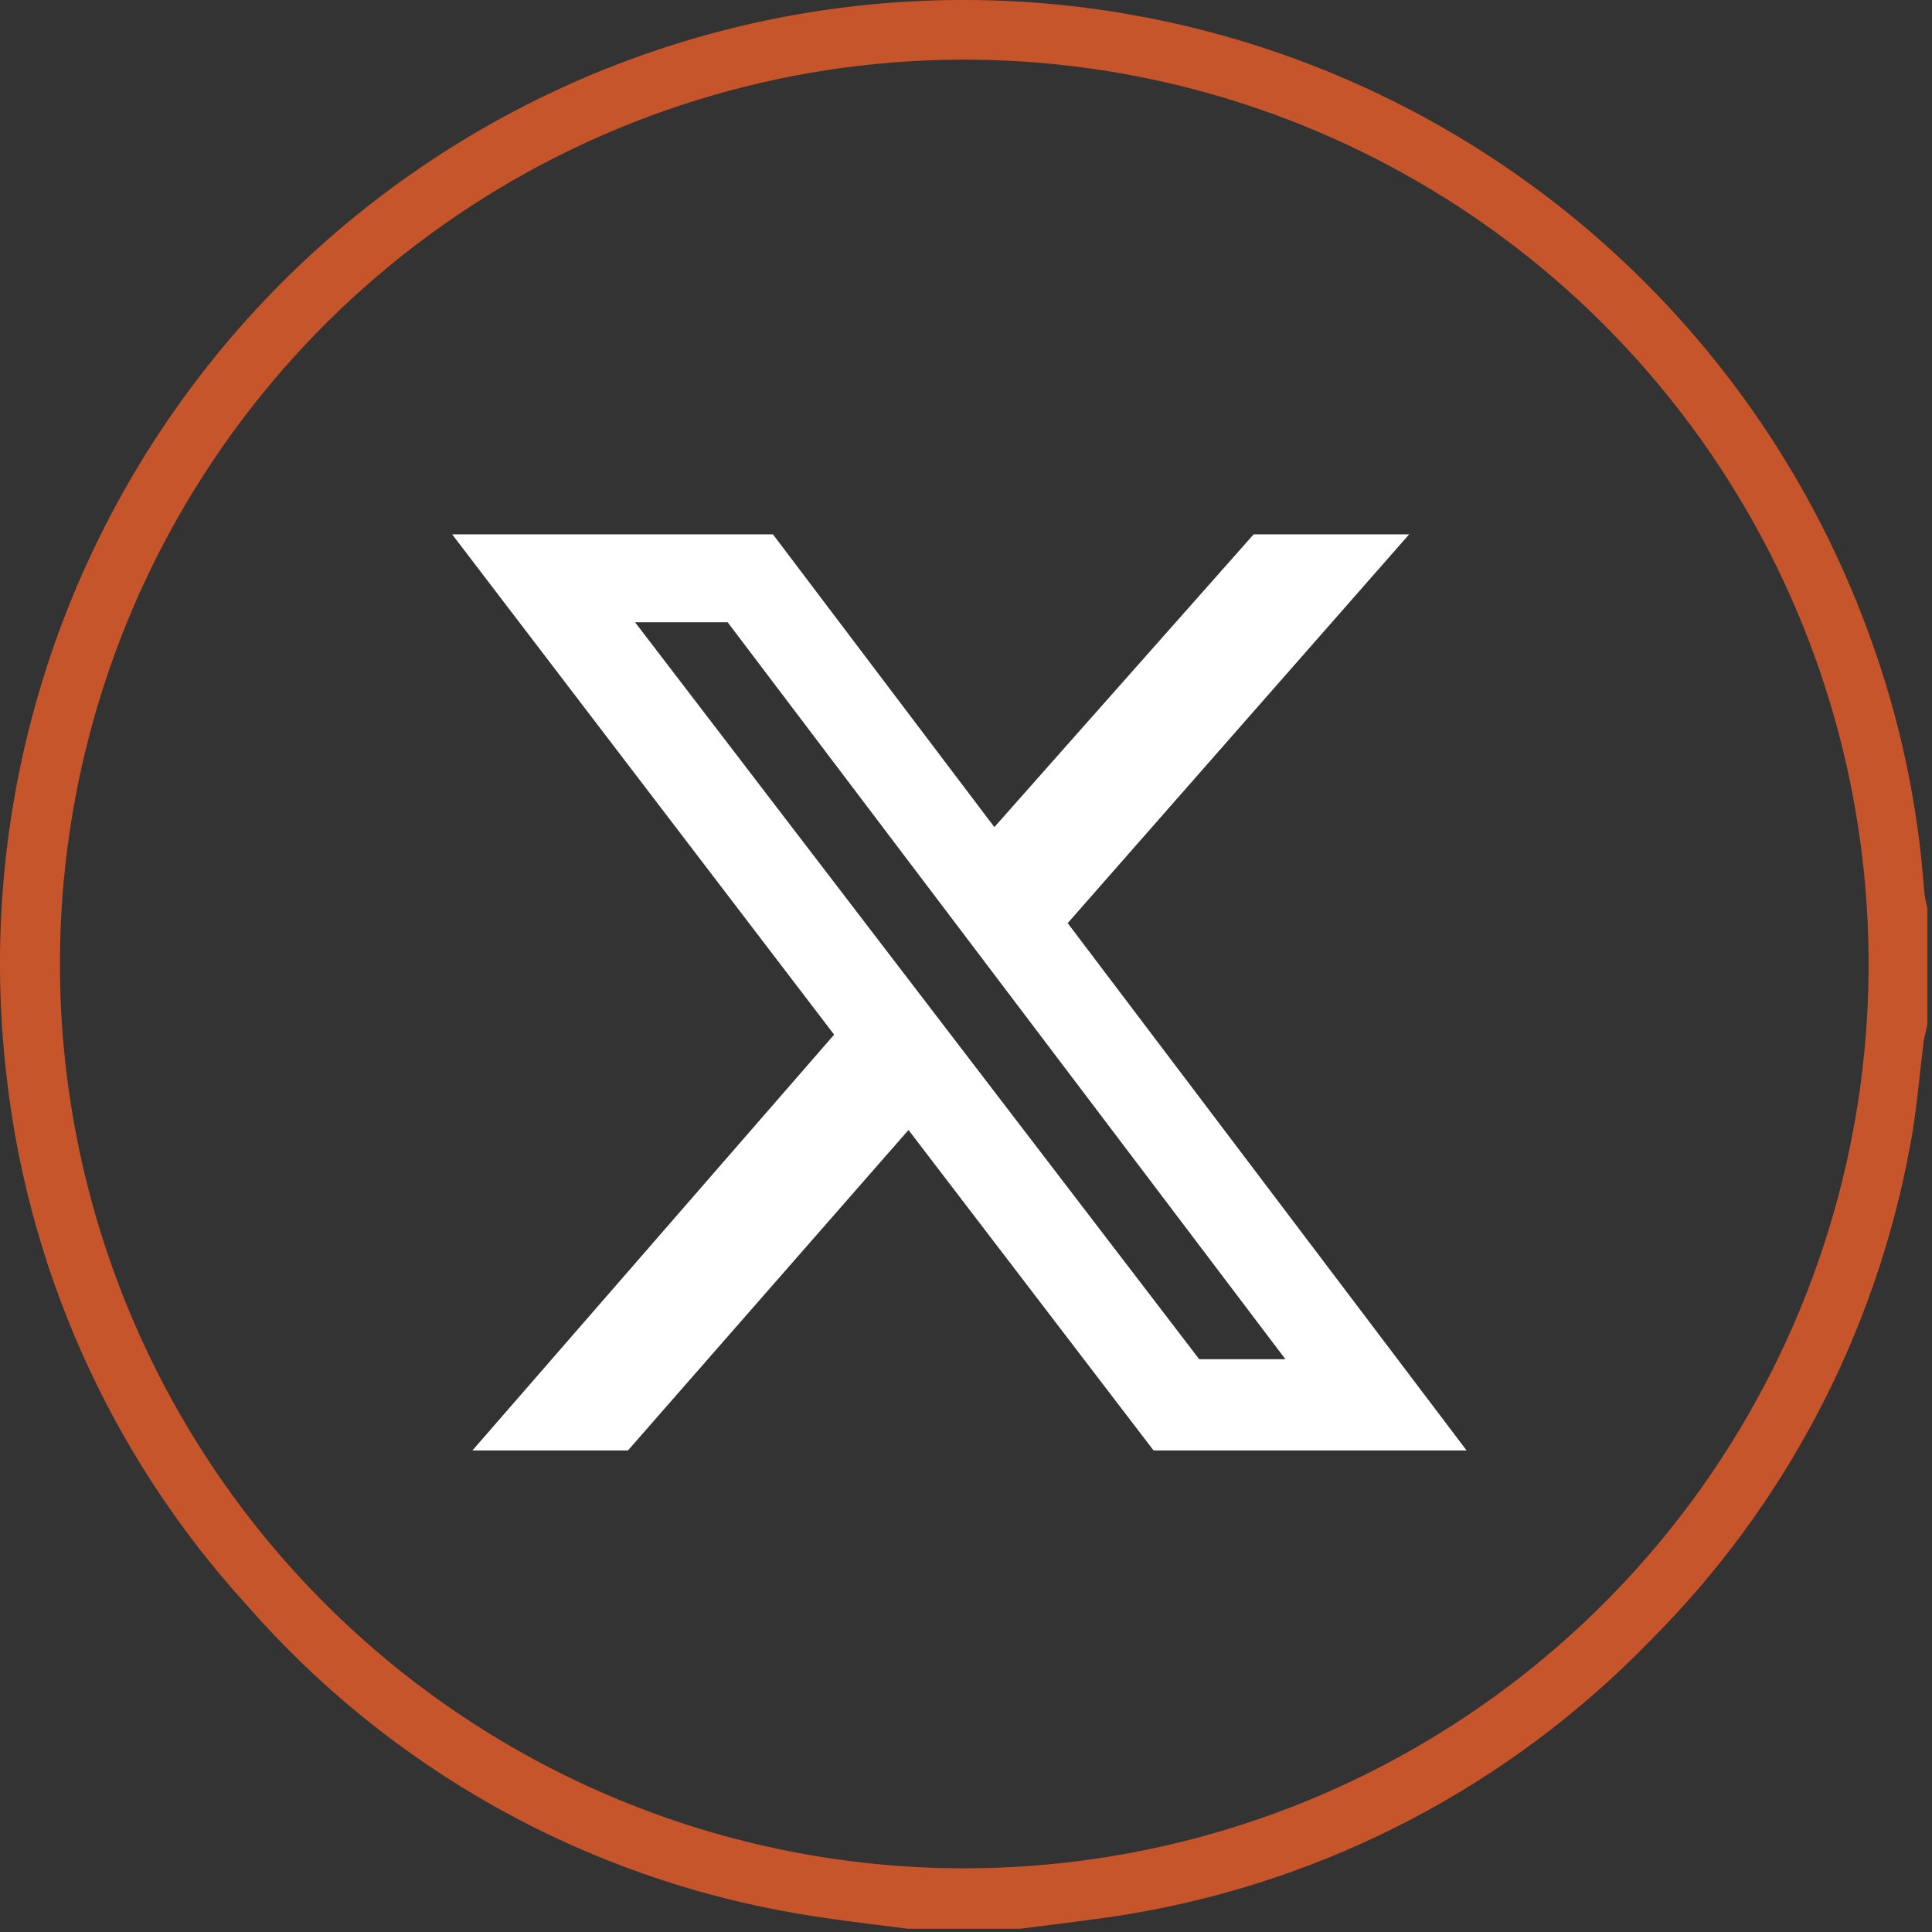 <svg width="47" height="47" viewBox="0 0 47 47" fill="none" xmlns="http://www.w3.org/2000/svg">
<rect x="0" y="0" width="47" height="47" fill="#333333" stroke="none"/>
<path fill-rule="evenodd" clip-rule="evenodd" d="M21.711 46.874L21.224 46.812L21.211 46.809L21.163 46.804C20.589 46.731 20.017 46.659 19.448 46.56C14.23 45.685 9.477 43.028 5.998 39.041C2.656 35.377 0.593 30.727 0.118 25.791C-0.456 20.099 1.072 14.393 4.414 9.749C7.756 5.104 12.681 1.844 18.261 0.579C23.841 -0.685 29.691 0.136 34.708 2.886C39.725 5.637 43.563 10.127 45.498 15.511C46.218 17.49 46.658 19.561 46.808 21.661C46.824 21.809 46.851 21.956 46.888 22.101V24.851C46.888 24.942 46.865 25.034 46.842 25.127C46.825 25.197 46.807 25.268 46.798 25.341C46.762 25.617 46.731 25.895 46.7 26.172L46.699 26.189C46.637 26.75 46.575 27.313 46.468 27.871C45.626 32.451 43.408 36.665 40.108 39.951C36.711 43.439 32.291 45.755 27.488 46.56C27.288 46.595 27.089 46.625 26.889 46.653L26.292 46.733L25.708 46.808L25.528 46.83C25.292 46.859 25.055 46.889 24.818 46.921H22.078L21.711 46.874ZM23.458 45.451C27.809 45.451 32.063 44.161 35.681 41.743C39.299 39.326 42.118 35.89 43.783 31.87C45.449 27.851 45.884 23.427 45.035 19.159C44.187 14.892 42.091 10.972 39.015 7.894C35.938 4.818 32.018 2.723 27.75 1.874C23.483 1.024 19.059 1.461 15.039 3.126C11.019 4.791 7.583 7.61 5.166 11.229C2.748 14.847 1.458 19.1 1.458 23.451C1.458 29.286 3.776 34.882 7.902 39.007C9.945 41.05 12.37 42.671 15.039 43.776C17.708 44.882 20.569 45.451 23.458 45.451Z" fill="#C7552B"/>
<path d="M30.497 13H34.28L25.974 22.457L35.678 35.285H28.063L22.101 27.489L15.276 35.285H11.493L20.292 25.17L11 13H18.804L24.19 20.121L30.497 13ZM29.173 33.065H31.27L17.702 15.138H15.449L29.173 33.065Z" fill="white"/>
</svg>
